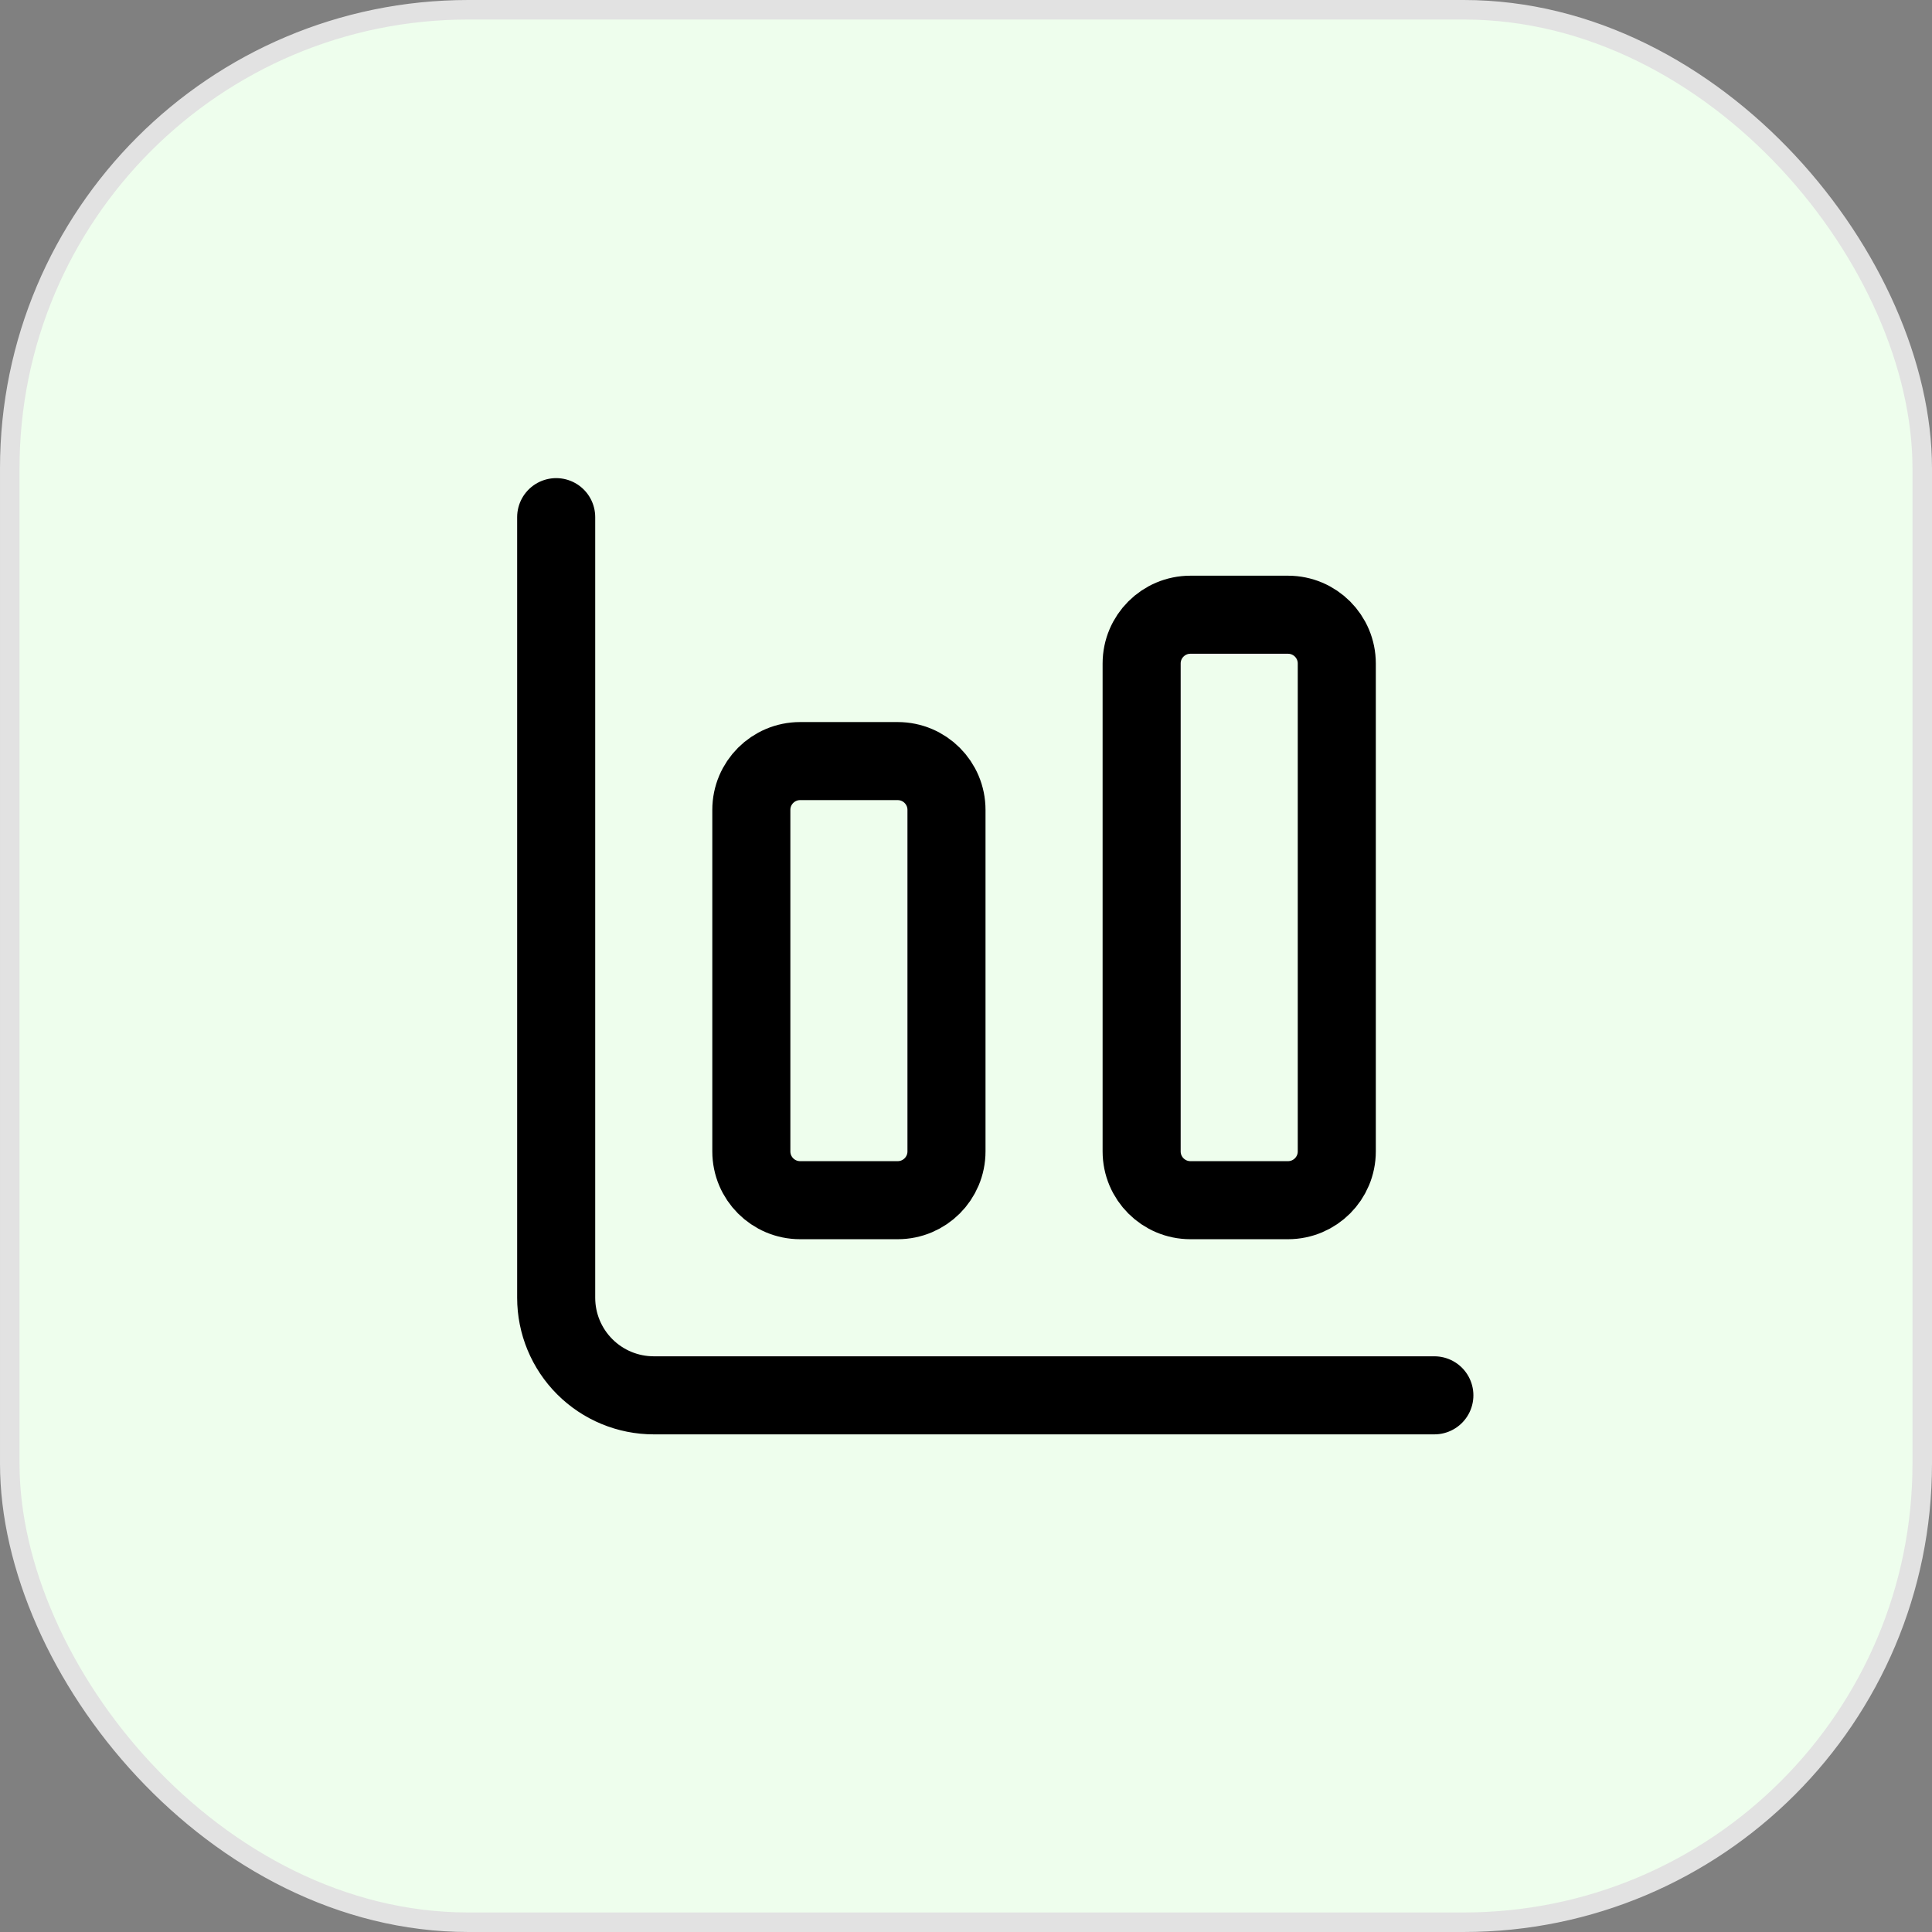<svg width="99" height="99" viewBox="0 0 99 99" fill="none" xmlns="http://www.w3.org/2000/svg">
<rect x="0" y="0" width="99" height="99" fill="#808080" stroke="none"/>
<rect x="0.5" y="0.5" width="98" height="98" rx="23.5" fill="#EEFEED" stroke="#E2E2E2"/>
<path d="M28.5 26.5V66.5C28.5 67.826 29.027 69.098 29.965 70.035C30.902 70.973 32.174 71.5 33.5 71.5H73.5" stroke="black" stroke-width="4" stroke-linecap="round" stroke-linejoin="round"/>
<path d="M66 31.5H61C59.619 31.5 58.5 32.619 58.5 34V59C58.5 60.381 59.619 61.5 61 61.5H66C67.381 61.5 68.5 60.381 68.5 59V34C68.5 32.619 67.381 31.5 66 31.5Z" stroke="black" stroke-width="4" stroke-linecap="round" stroke-linejoin="round"/>
<path d="M46 39H41C39.619 39 38.5 40.119 38.5 41.5V59C38.5 60.381 39.619 61.5 41 61.5H46C47.381 61.5 48.5 60.381 48.5 59V41.5C48.5 40.119 47.381 39 46 39Z" stroke="black" stroke-width="4" stroke-linecap="round" stroke-linejoin="round"/>
</svg>
